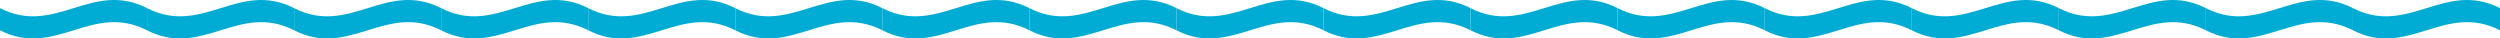 <?xml version="1.0" encoding="UTF-8"?> <svg xmlns="http://www.w3.org/2000/svg" width="1300" height="20" viewBox="0 0 1300 20" fill="none"> <path d="M0 15.757C28.832 30.452 47.638 1.068 76.471 15.757V4.24C47.638 -10.449 28.832 18.929 0 4.24V15.757Z" fill="#00ACD4"></path> <path d="M152.941 15.757C181.773 30.452 200.579 1.068 229.412 15.757V4.24C200.579 -10.449 181.773 18.929 152.941 4.24V15.757Z" fill="#00ACD4"></path> <path d="M305.882 15.757C334.715 30.452 353.521 1.068 382.353 15.757V4.24C353.521 -10.449 334.715 18.929 305.882 4.24V15.757Z" fill="#00ACD4"></path> <path d="M76.471 15.757C105.303 30.452 124.109 1.068 152.941 15.757V4.24C124.109 -10.449 105.303 18.929 76.471 4.24V15.757Z" fill="#00ACD4"></path> <path d="M229.412 15.757C258.244 30.452 277.05 1.068 305.882 15.757V4.24C277.05 -10.449 258.244 18.929 229.412 4.24V15.757Z" fill="#00ACD4"></path> <path d="M382.353 15.757C411.185 30.452 429.991 1.068 458.824 15.757V4.24C429.991 -10.449 411.185 18.929 382.353 4.24V15.757Z" fill="#00ACD4"></path> <path d="M458.823 15.757C487.656 30.452 506.462 1.068 535.294 15.757V4.24C506.462 -10.449 487.656 18.929 458.823 4.24V15.757Z" fill="#00ACD4"></path> <path d="M535.294 15.757C564.127 30.452 582.932 1.068 611.765 15.757V4.24C582.932 -10.449 564.127 18.929 535.294 4.24V15.757Z" fill="#00ACD4"></path> <path d="M611.765 15.757C640.597 30.452 659.403 1.068 688.235 15.757V4.24C659.403 -10.449 640.597 18.929 611.765 4.24V15.757Z" fill="#00ACD4"></path> <path d="M764.706 15.757C793.538 30.452 812.344 1.068 841.176 15.757V4.24C812.344 -10.449 793.538 18.929 764.706 4.24V15.757Z" fill="#00ACD4"></path> <path d="M917.647 15.757C946.479 30.452 965.285 1.068 994.118 15.757V4.24C965.285 -10.449 946.479 18.929 917.647 4.24V15.757Z" fill="#00ACD4"></path> <path d="M688.235 15.757C717.068 30.452 735.874 1.068 764.706 15.757V4.24C735.874 -10.449 717.068 18.929 688.235 4.24V15.757Z" fill="#00ACD4"></path> <path d="M841.177 15.757C870.009 30.452 888.815 1.068 917.647 15.757V4.24C888.815 -10.449 870.009 18.929 841.177 4.24V15.757Z" fill="#00ACD4"></path> <path d="M994.118 15.757C1022.95 30.452 1041.76 1.068 1070.59 15.757V4.24C1041.76 -10.449 1022.95 18.929 994.118 4.24V15.757Z" fill="#00ACD4"></path> <path d="M1070.59 15.757C1099.42 30.452 1118.23 1.068 1147.06 15.757V4.24C1118.23 -10.449 1099.42 18.929 1070.59 4.24V15.757Z" fill="#00ACD4"></path> <path d="M1147.06 15.757C1175.89 30.452 1194.7 1.068 1223.53 15.757V4.24C1194.7 -10.449 1175.89 18.929 1147.06 4.24V15.757Z" fill="#00ACD4"></path> <path d="M1223.53 15.757C1252.36 30.452 1271.17 1.068 1300 15.757V4.24C1271.17 -10.449 1252.36 18.929 1223.53 4.24V15.757Z" fill="#00ACD4"></path> </svg> 
